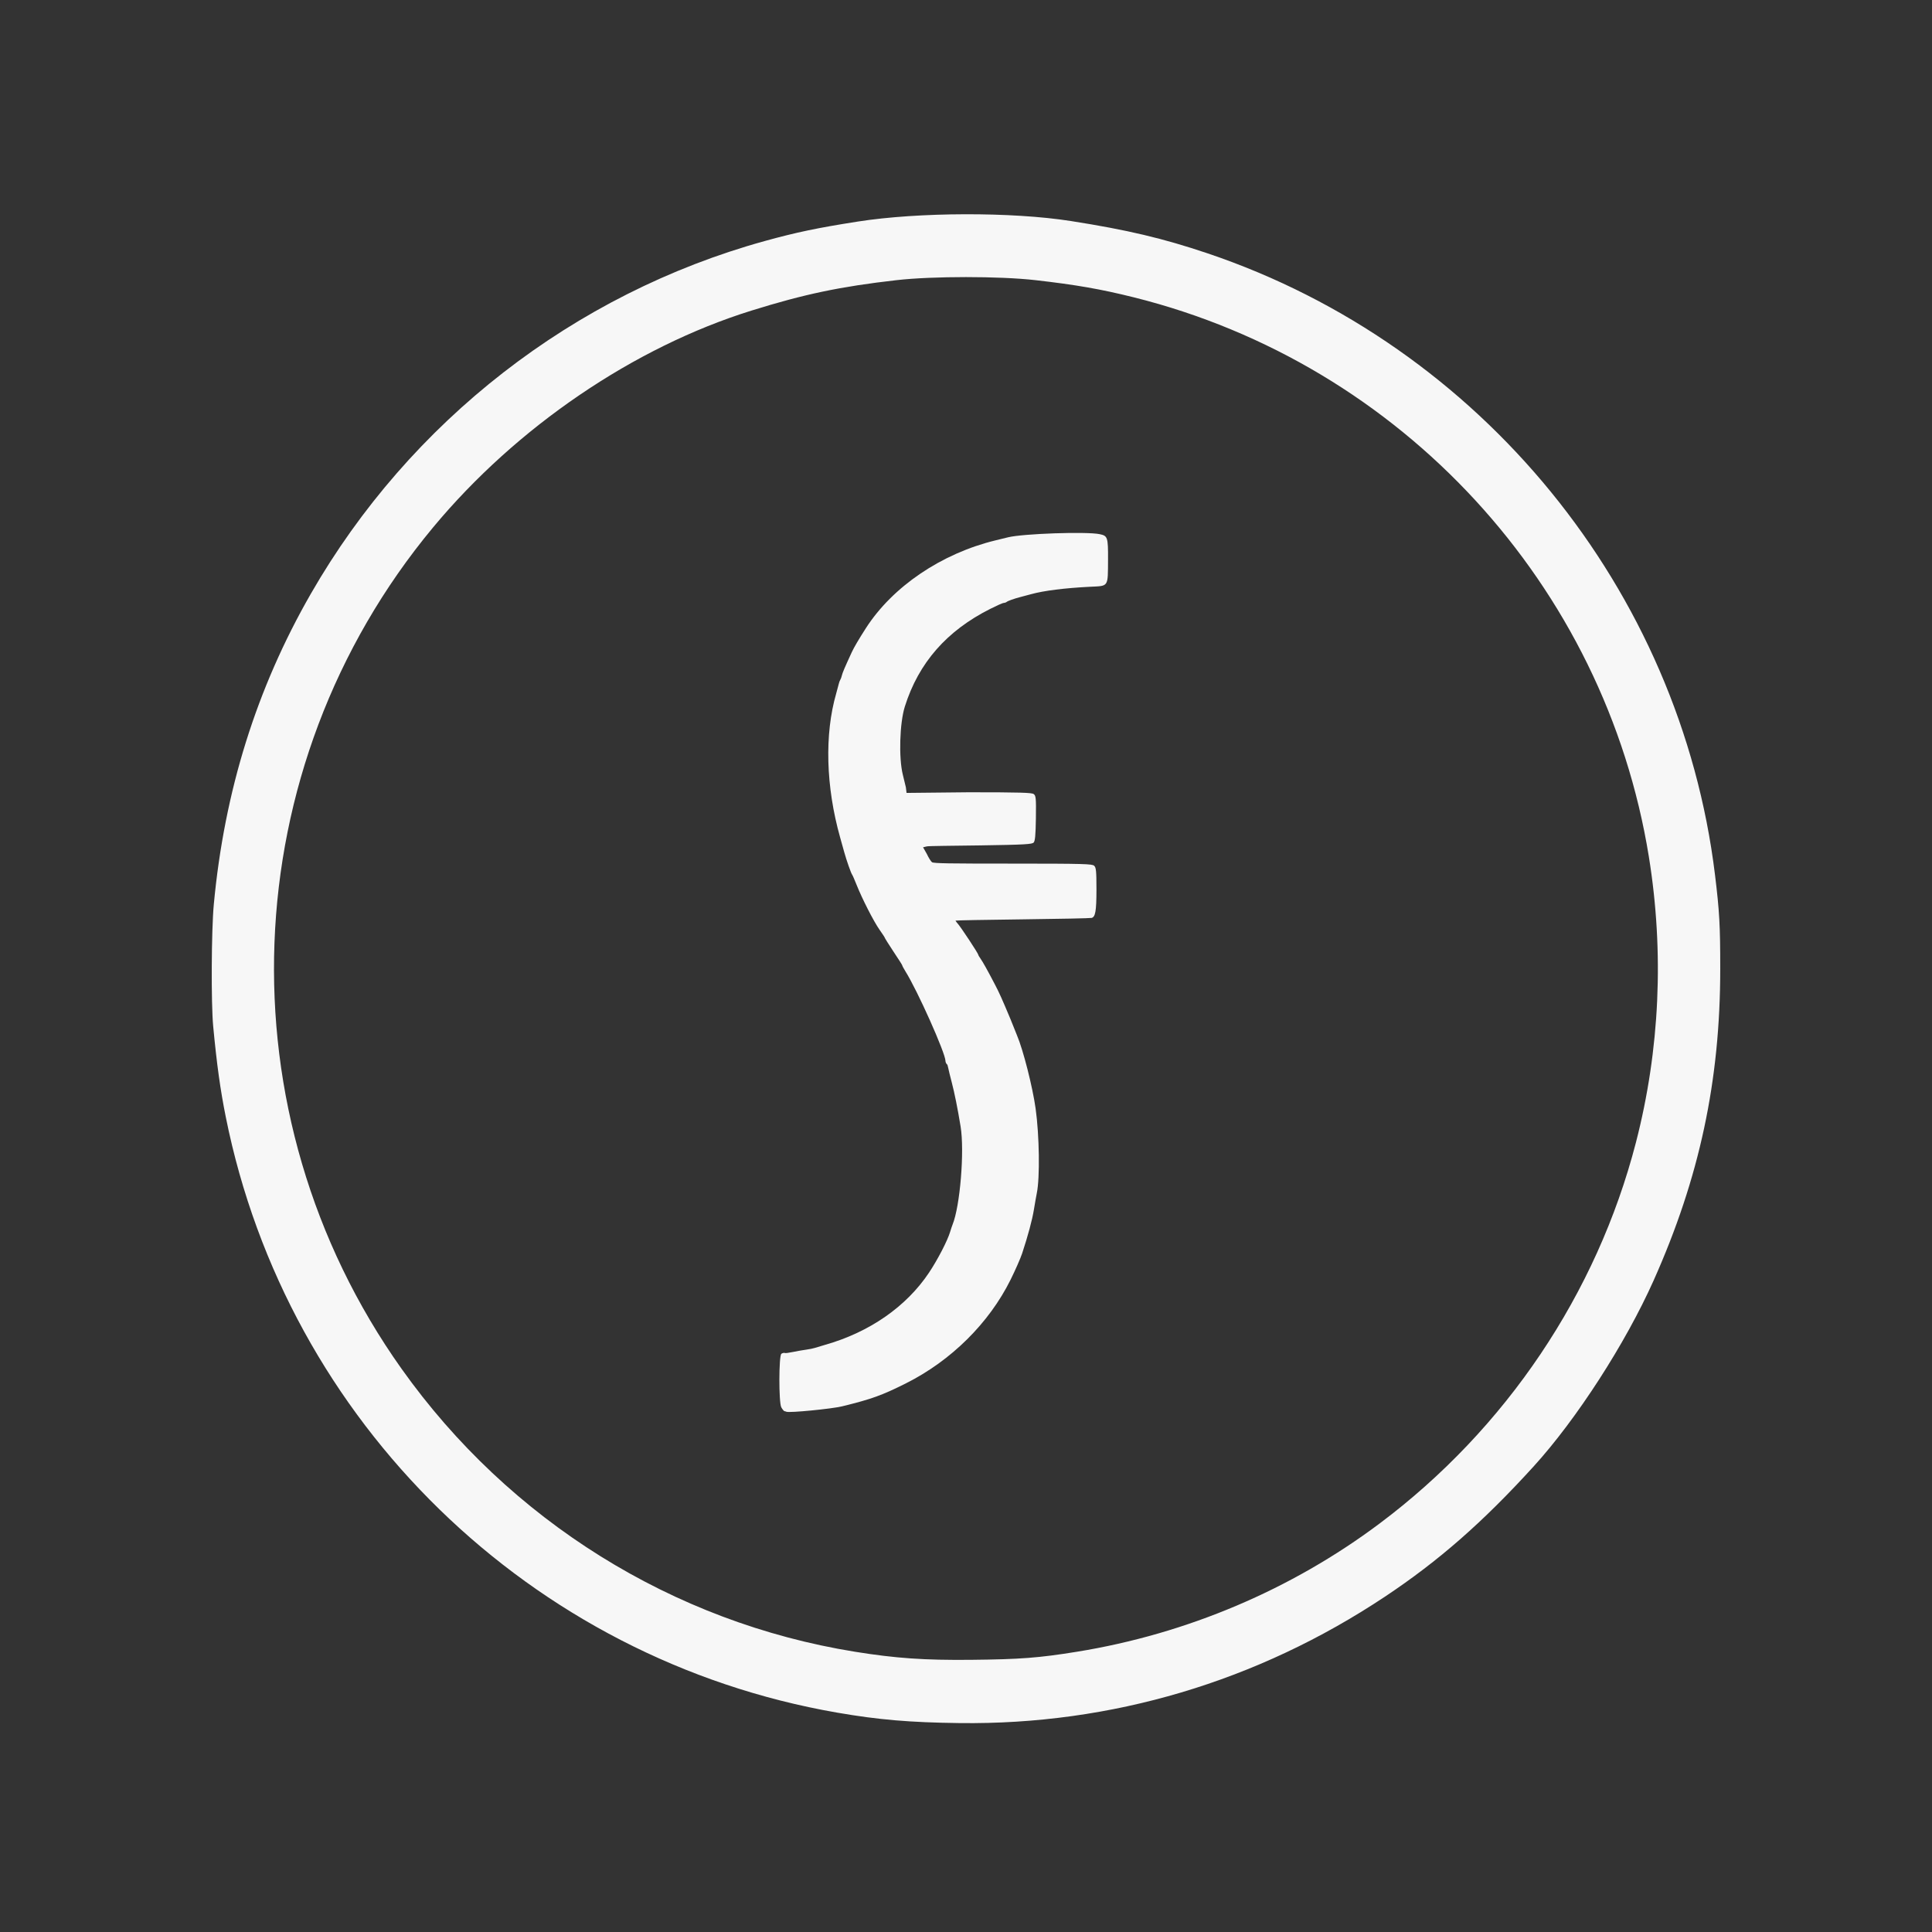 <?xml version='1.0' encoding='utf-8'?>
<!-- Generator: imaengine 6.0   -->
<svg xmlns:xlink="http://www.w3.org/1999/xlink" xmlns="http://www.w3.org/2000/svg" viewBox="0,0,1652,1652" style="enable-background:new 0 0 1652 1652;" version="1.1">
<rect x="0" y="0" width="1652" height="1652" fill="#333333" stroke="none"/>
<defs/>
<g id="layer0">
<path d="M820.493,1473.36C950.256,1474.99 1075.06,1437.9 1184.28,1365.23C1230.2,1334.68 1268.02,1301.55 1311.39,1253.87C1348.16,1213.46 1389.98,1148.62 1414.01,1094.81C1453.22,1006.97 1470.93,924.109 1470.93,828.5C1470.93,791.207 1470.28,779.547 1466.45,748.037C1436.77,504.29 1266.31,295.48 1032.68,216.664C994.502,203.786 963.831,196.534 915.585,188.98C865.229,181.096 785.534,181.306 733.415,189.462C699.122,194.828 680.786,198.665 653.853,206.112C490.751,251.209 350.458,360.245 265.778,507.726C219.252,588.758 191.844,676.53 182.806,773.449C180.738,795.625 180.432,857.844 182.294,877.552C185.387,910.294 188.351,931.65 193.048,955.059C245.449,1216.2 453.651,1419.03 715.906,1464.44C751.162,1470.54 777.955,1472.83 820.493,1473.36ZM830.494,1419.27C790.457,1419.67 765.847,1417.96 731.088,1412.37C575.285,1387.28 435.551,1300.11 343.459,1170.55C188.415,952.421 199.497,656.46 370.408,450.852C441.637,365.163 541.887,296.928 642.664,265.548C687.866,251.473 718.544,245.038 766.562,239.56C797.249,236.059 854.751,236.059 885.438,239.56C920.101,243.514 941.295,247.214 969.367,254.211C1198.31,311.282 1372.39,500.309 1409.9,732.588C1423.08,814.201 1419.3,897.718 1398.85,976.862C1365.42,1106.17 1287.66,1221.77 1179.67,1302.7C1104.27,1359.21 1014.73,1397.16 920.912,1412.35C888.52,1417.6 872.144,1418.85 830.494,1419.27Z" fill="#F7F7F7"/>
<path d="M672.475,1207.15C675.086,1208.21 711.091,1204.71 720.131,1202.5C745.238,1196.35 754.148,1193.13 774.747,1182.8C813.304,1163.46 845.715,1131.34 864.121,1094.24C868.116,1086.19 872.651,1075.87 874.014,1071.73C879.025,1056.5 882.606,1043.2 884.016,1034.59C884.917,1029.09 886.064,1022.59 886.569,1020.11C889.255,1006.95 888.745,971.03 885.535,947.924C882.969,929.458 874.864,897.602 869.6,885.284C869.13,884.184 867.962,881.275 866.997,878.8C866.031,876.325 864.67,872.937 863.979,871.287C856.655,853.817 854.53,849.09 850.701,841.745C844.427,829.71 840.459,822.6 838.309,819.53C837.287,818.07 836.551,816.88 836.551,816.5C836.551,815.35 821.351,792.317 818.704,789.484C818.026,788.758 817.589,788.164 817.293,787.597C816.997,787.03 816.718,787.34 816.947,787.206C817.404,786.938 843.157,786.487 874.507,786.113C905.857,785.739 932.467,785.174 933.461,784.884C936.539,783.987 937.551,779.499 937.551,760.59C937.551,744.151 937.185,741.735 935.541,740.247C933.877,738.741 927.25,738.449 865.862,738.449C811.906,738.449 798.349,738.294 796.921,737.249C795.938,736.531 793.969,733.338 792.449,730.069L789.281,724.5L792.441,723.736C793.876,723.316 814.192,723.232 838.249,722.876C876.929,722.303 882.561,721.858 883.869,720.413C885.04,719.119 885.548,714.514 885.77,699.633C886.033,682.015 885.705,680.307 883.884,678.975C882.265,677.791 872.791,677.449 828.39,677.449L775.162,678L774.593,673.25C773.977,670.638 772.786,665.667 771.966,662.367C768.384,647.945 769.269,618.21 773.699,604.166C785.503,566.735 809.512,539.309 846.867,520.569C852.433,517.777 857.399,515.551 858.204,515.551C859.008,515.551 860.364,515.081 860.741,514.704C861.557,513.888 867.248,511.869 872.137,510.609C874.062,510.113 878.33,508.972 881.611,508.075C892.744,505.032 910.174,502.84 931.986,501.733C948.178,500.911 947.311,502.49 947.451,478.325C947.562,459.143 946.987,458.163 940.332,456.751C929.251,454.398 874.616,456.277 861.867,459.451C859.942,459.93 855.22,461.084 851.37,462.017C805.057,473.235 763.248,501.557 740.35,537.202C734.258,546.687 730.22,553.575 728.287,557.77C722.194,570.997 720.442,575.127 719.855,577.585C719.488,579.118 718.951,580.626 718.551,581.176C718.151,581.726 717.482,583.506 717.179,584.881C716.876,586.256 715.92,589.822 715.044,592.847C704.914,627.84 706.121,672.603 718.387,716.149C719.549,720.274 721.121,725.897 721.881,728.647C723.829,735.692 727.685,746.651 728.611,747.839C729.04,748.389 730.724,752.255 732.447,756.596C737.202,768.571 746.998,787.748 752.044,794.968C754.522,798.512 756.449,801.346 756.449,801.651C756.449,801.956 759.917,807.579 764.042,813.773C768.167,819.967 771.449,825.025 771.449,825.385C771.449,825.745 772.698,828.177 774.12,830.43C784.317,846.582 808.449,900.528 808.449,907.212C808.449,908.131 809.109,909.596 809.595,909.897C810.082,910.198 810.449,911.315 810.72,912.835C810.992,914.354 812.375,920.019 813.783,925.371C816.181,934.487 818.856,947.821 821.374,963.204C824.828,984.309 820.952,1031.44 814.45,1047.29C813.999,1048.39 813.078,1051.14 812.427,1053.34C810.209,1060.83 801.749,1077.16 794.386,1088.19C774.944,1117.32 743.402,1139.2 705.35,1149.98C702.05,1150.91 698.197,1152.07 696.822,1152.54C695.447,1153.01 692.177,1153.67 689.427,1154.04C686.677,1154.41 681.497,1155.31 677.962,1156.04C674.427,1156.76 671.545,1157.19 671.068,1156.89C670.592,1156.6 668.905,1156.95 668.105,1157.61C665.92,1159.43 665.843,1199.06 668.037,1203.3C668.876,1204.93 670.318,1206.58 670.716,1206.63C671.114,1206.67 671.824,1206.88 672.475,1207.15Z" fill="#F7F7F7"/>
</g>
</svg>
